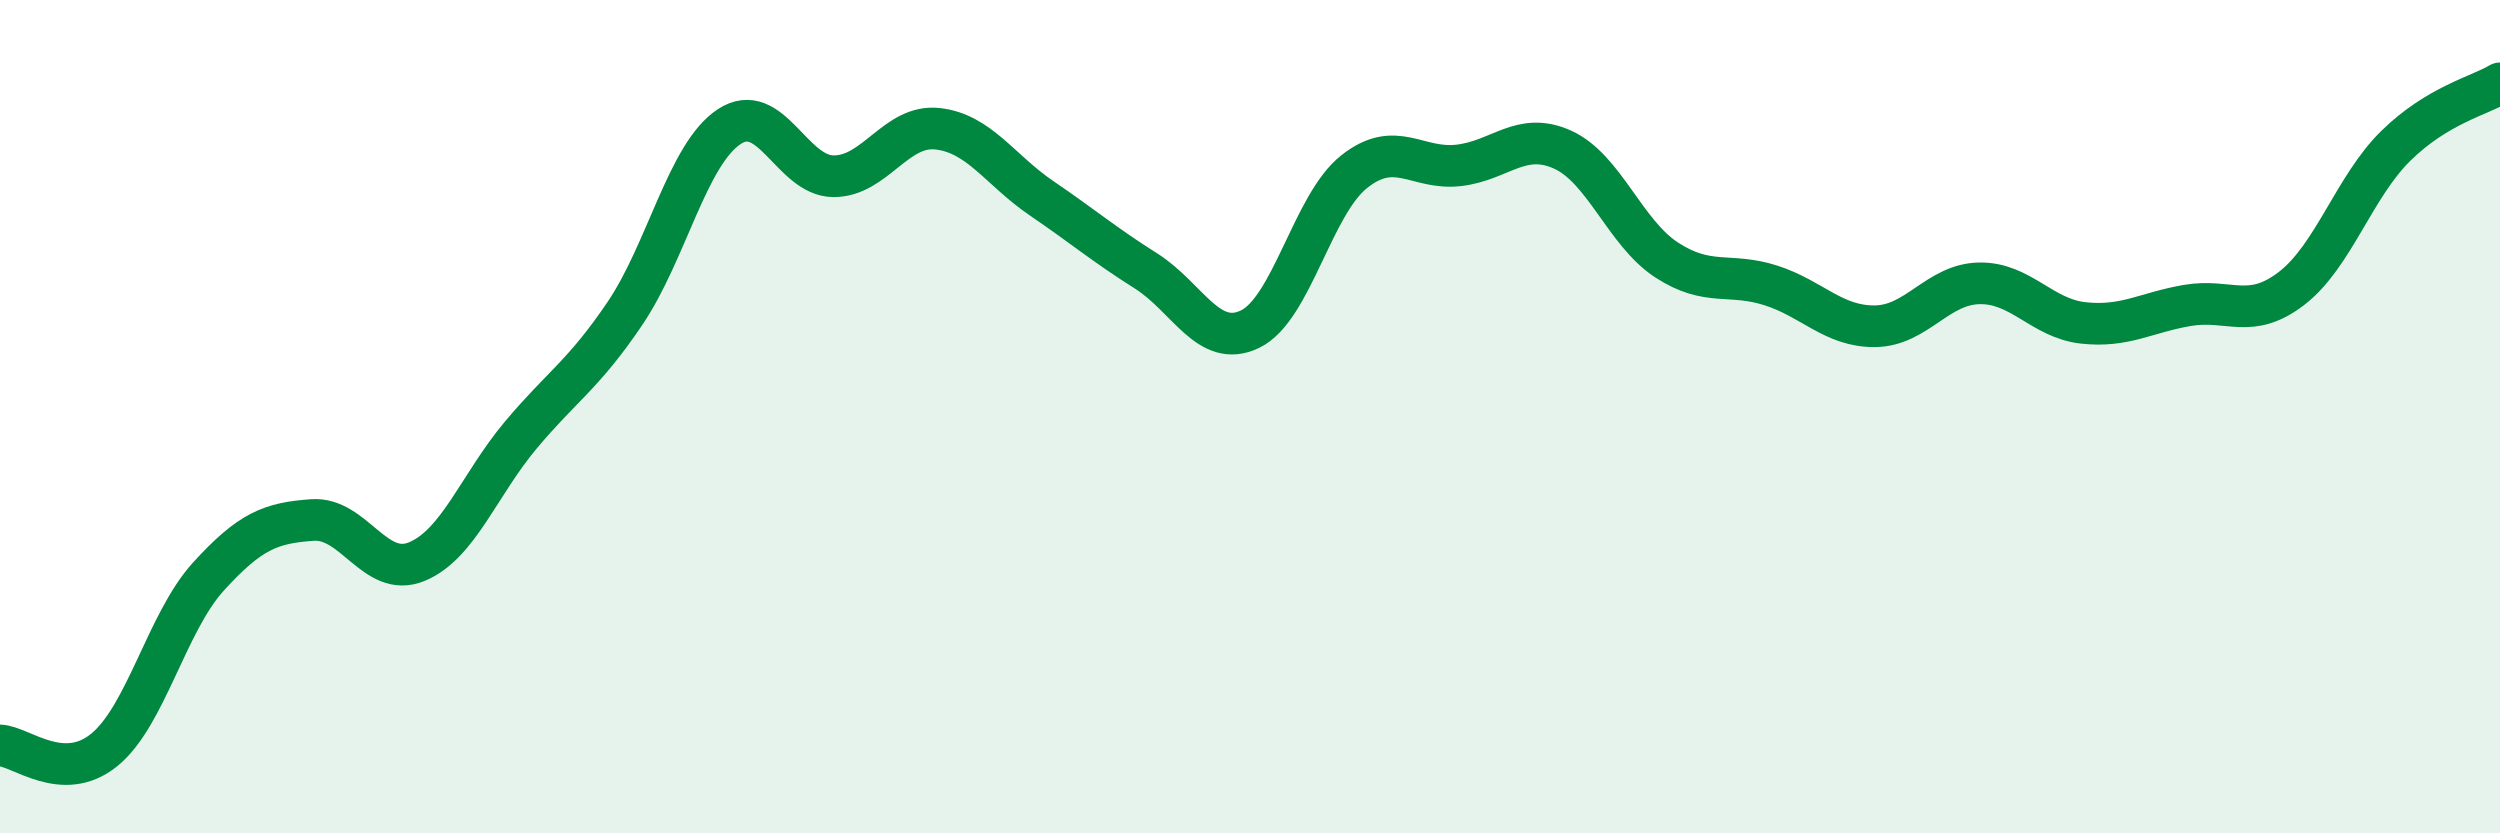 
    <svg width="60" height="20" viewBox="0 0 60 20" xmlns="http://www.w3.org/2000/svg">
      <path
        d="M 0,17.89 C 0.5,17.91 1.5,18.81 2.5,18 C 3.5,17.19 4,14.94 5,13.84 C 6,12.74 6.5,12.55 7.5,12.48 C 8.5,12.41 9,13.89 10,13.48 C 11,13.07 11.5,11.63 12.5,10.44 C 13.5,9.25 14,9 15,7.52 C 16,6.04 16.5,3.7 17.5,3.04 C 18.5,2.38 19,4.22 20,4.23 C 21,4.24 21.5,2.98 22.5,3.09 C 23.5,3.2 24,4.08 25,4.76 C 26,5.44 26.5,5.87 27.5,6.5 C 28.5,7.13 29,8.38 30,7.9 C 31,7.42 31.5,4.91 32.5,4.12 C 33.5,3.33 34,4.08 35,3.97 C 36,3.86 36.5,3.14 37.5,3.59 C 38.5,4.04 39,5.59 40,6.24 C 41,6.89 41.5,6.53 42.5,6.85 C 43.5,7.17 44,7.84 45,7.83 C 46,7.82 46.5,6.82 47.5,6.8 C 48.5,6.78 49,7.64 50,7.75 C 51,7.86 51.5,7.5 52.5,7.33 C 53.5,7.16 54,7.69 55,6.92 C 56,6.15 56.5,4.48 57.5,3.5 C 58.5,2.52 59.5,2.3 60,2L60 20L0 20Z"
        fill="#008740"
        opacity="0.1"
        stroke-linecap="round"
        stroke-linejoin="round"
      />
      <path
        d="M 0,17.89 C 0.5,17.91 1.5,18.81 2.5,18 C 3.5,17.19 4,14.94 5,13.84 C 6,12.74 6.5,12.55 7.5,12.48 C 8.5,12.41 9,13.89 10,13.48 C 11,13.07 11.5,11.63 12.5,10.44 C 13.5,9.25 14,9 15,7.52 C 16,6.04 16.5,3.7 17.5,3.04 C 18.5,2.38 19,4.22 20,4.23 C 21,4.24 21.5,2.98 22.5,3.09 C 23.5,3.2 24,4.08 25,4.76 C 26,5.44 26.5,5.87 27.5,6.5 C 28.5,7.13 29,8.38 30,7.9 C 31,7.42 31.5,4.91 32.5,4.12 C 33.5,3.33 34,4.08 35,3.97 C 36,3.86 36.5,3.14 37.5,3.59 C 38.5,4.04 39,5.59 40,6.24 C 41,6.89 41.5,6.53 42.5,6.85 C 43.5,7.17 44,7.84 45,7.83 C 46,7.82 46.5,6.82 47.5,6.8 C 48.5,6.78 49,7.64 50,7.75 C 51,7.86 51.5,7.5 52.5,7.33 C 53.5,7.16 54,7.69 55,6.92 C 56,6.15 56.5,4.48 57.5,3.5 C 58.5,2.52 59.5,2.3 60,2"
        stroke="#008740"
        stroke-width="1"
        fill="none"
        stroke-linecap="round"
        stroke-linejoin="round"
      />
    </svg>
  